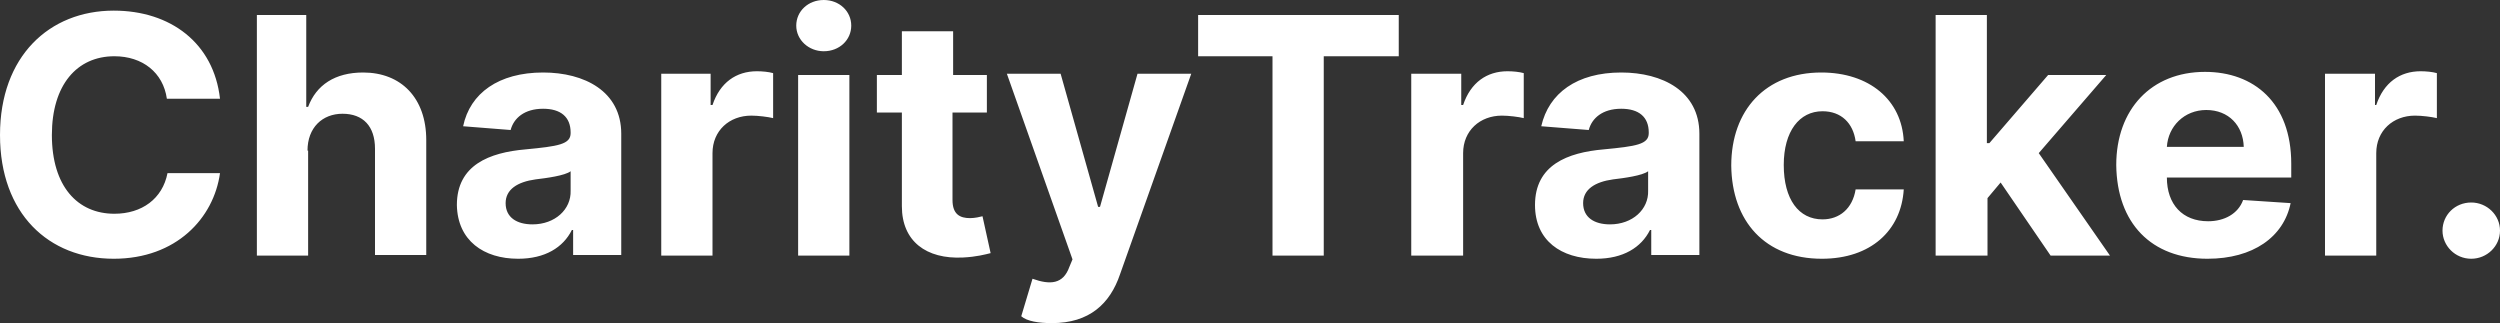 <?xml version="1.0" encoding="utf-8"?>
<!-- Generator: Adobe Illustrator 28.0.0, SVG Export Plug-In . SVG Version: 6.00 Build 0)  -->
<svg version="1.1" id="Layer_1" xmlns="http://www.w3.org/2000/svg" xmlns:xlink="http://www.w3.org/1999/xlink" x="0px" y="0px"
	 viewBox="0 0 400 51.7" style="enable-background:new 0 0 400 51.7;" xml:space="preserve">
<rect x="0" y="0" width="400" height="51.7" fill="#333333" stroke="none"/>
<style type="text/css">
	.st0{clip-path:url(#SVGID_00000090285803801291586530000009588330107735553954_);fill:#FFFFFF;}
</style>
<g>
	<defs>
		<rect id="SVGID_1_" x="0" y="0" width="400" height="51.7"/>
	</defs>
	<clipPath id="SVGID_00000103226126854559350980000016892698564849522094_">
		<use xlink:href="#SVGID_1_"  style="overflow:visible;"/>
	</clipPath>
	<path style="clip-path:url(#SVGID_00000103226126854559350980000016892698564849522094_);fill:#FFFFFF;" d="M35.2,15.8
		c-1-8.9-7.9-14.1-17-14.1C7.9,1.7,0,9,0,21.6c0,12.6,7.8,19.8,18.2,19.8c10,0,16-6.5,17-13.7h-8.4c-0.8,4.1-4.1,6.5-8.5,6.5
		c-5.9,0-10-4.4-10-12.6c0-8,4-12.6,10-12.6c4.5,0,7.8,2.6,8.4,6.8h8.5V15.8z M49.2,24.1c0-3.7,2.4-5.9,5.6-5.9c3.3,0,5.2,2,5.2,5.6
		v17h8.2V22.4c0-6.7-4-10.8-10.1-10.8c-4.5,0-7.5,2-8.8,5.5H49V2.4h-7.9v38.5h8.2V24.1H49.2z M82.9,41.4c4.3,0,7.2-1.8,8.6-4.6h0.2
		v4h7.7V21.4c0-6.8-5.9-9.8-12.5-9.8c-7.1,0-11.7,3.3-12.8,8.6l7.6,0.6c0.5-1.9,2.2-3.4,5.2-3.4c2.8,0,4.4,1.3,4.4,3.8v0.1
		c0,1.8-2,2.1-7.2,2.6c-5.8,0.5-11,2.5-11,8.9C73.2,38.5,77.4,41.4,82.9,41.4 M85.2,35.9c-2.5,0-4.3-1.1-4.3-3.4
		c0-2.2,1.9-3.4,4.8-3.8c1.7-0.2,4.7-0.6,5.6-1.3v3.1C91.4,33.5,88.8,35.9,85.2,35.9 M105.8,40.9h8.2V24.5c0-3.6,2.7-6,6.2-6
		c1.1,0,2.7,0.2,3.5,0.4v-7.2c-0.7-0.2-1.7-0.3-2.6-0.3c-3.3,0-5.9,1.8-7.1,5.4h-0.3v-5h-7.9v29H105.8z M127.7,40.9h8.2V12h-8.2
		V40.9z M131.8,8.2c2.5,0,4.4-1.8,4.4-4.1c0-2.3-1.9-4.1-4.4-4.1c-2.5,0-4.4,1.8-4.4,4.1C127.4,6.4,129.4,8.2,131.8,8.2 M158,12
		h-5.5V5h-8.2v7h-4v6h4v15c0,5.6,3.9,8.5,9.8,8.2c2.1-0.1,3.6-0.5,4.4-0.7l-1.3-5.9c-0.4,0.1-1.2,0.3-2,0.3c-1.6,0-2.8-0.6-2.8-2.9
		V18h5.5v-6H158z M168.3,51.7c6,0,9.3-3.1,10.9-7.8l11.4-32.1h-8.6L176,33.1h-0.3l-6-21.3h-8.6l10.5,29.7l-0.5,1.2
		c-1,2.8-3.1,2.9-5.9,1.9l-1.8,6C164.3,51.4,166.2,51.7,168.3,51.7 M191.6,9h12v31.9h8.2V9h12V2.4h-32.1V9z M225.9,40.9h8.2V24.5
		c0-3.6,2.7-6,6.2-6c1.1,0,2.7,0.2,3.5,0.4v-7.2c-0.7-0.2-1.7-0.3-2.6-0.3c-3.3,0-5.9,1.8-7.1,5.4h-0.3v-5h-8V40.9z M255.4,41.4
		c4.3,0,7.2-1.8,8.6-4.6h0.2v4h7.7V21.4c0-6.8-5.9-9.8-12.5-9.8c-7.1,0-11.6,3.3-12.8,8.6l7.6,0.6c0.5-1.9,2.2-3.4,5.2-3.4
		c2.8,0,4.4,1.3,4.4,3.8v0.1c0,1.8-2,2.1-7.2,2.6c-5.8,0.5-11,2.5-11,8.9C245.6,38.5,249.8,41.4,255.4,41.4 M257.6,35.9
		c-2.5,0-4.3-1.1-4.3-3.4c0-2.2,1.9-3.4,4.8-3.8c1.7-0.2,4.7-0.6,5.6-1.3v3.1C263.8,33.5,261.2,35.9,257.6,35.9 M291.5,41.4
		c7.8,0,12.7-4.5,13.1-11.1h-7.7c-0.5,3.1-2.6,4.8-5.3,4.8c-3.8,0-6.2-3.2-6.2-8.7c0-5.4,2.5-8.6,6.2-8.6c3,0,4.9,1.9,5.3,4.8h7.7
		c-0.3-6.6-5.5-11-13.2-11c-8.9,0-14.4,6-14.4,14.9C277.1,35.4,282.4,41.4,291.5,41.4 M309.8,40.9h8.2v-9.2l2.1-2.5l8,11.7h9.5
		l-11.4-16.4L337,12h-9.3l-9.4,10.9h-0.4V2.4h-8.2V40.9z M353.2,41.4c7.3,0,12.2-3.5,13.3-8.9l-7.6-0.5c-0.8,2.2-3,3.4-5.6,3.4
		c-4.1,0-6.6-2.7-6.6-7h19.9v-2.2c0-9.8-6-14.7-13.8-14.7c-8.6,0-14.2,6-14.2,14.9C338.7,35.7,344.2,41.4,353.2,41.4 M346.7,23.5
		c0.2-3.3,2.8-5.9,6.3-5.9c3.6,0,5.9,2.5,6,5.9H346.7z M372,40.9h8.2V24.5c0-3.6,2.7-6,6.2-6c1.1,0,2.7,0.2,3.5,0.4v-7.2
		c-0.7-0.2-1.7-0.3-2.6-0.3c-3.3,0-5.9,1.8-7.1,5.4H380v-5h-8V40.9z M395.4,41.4c2.5,0,4.6-2,4.6-4.5c0-2.5-2.1-4.5-4.6-4.5
		c-2.6,0-4.6,2-4.6,4.5C390.8,39.3,392.8,41.4,395.4,41.4"/>
</g>
</svg>
